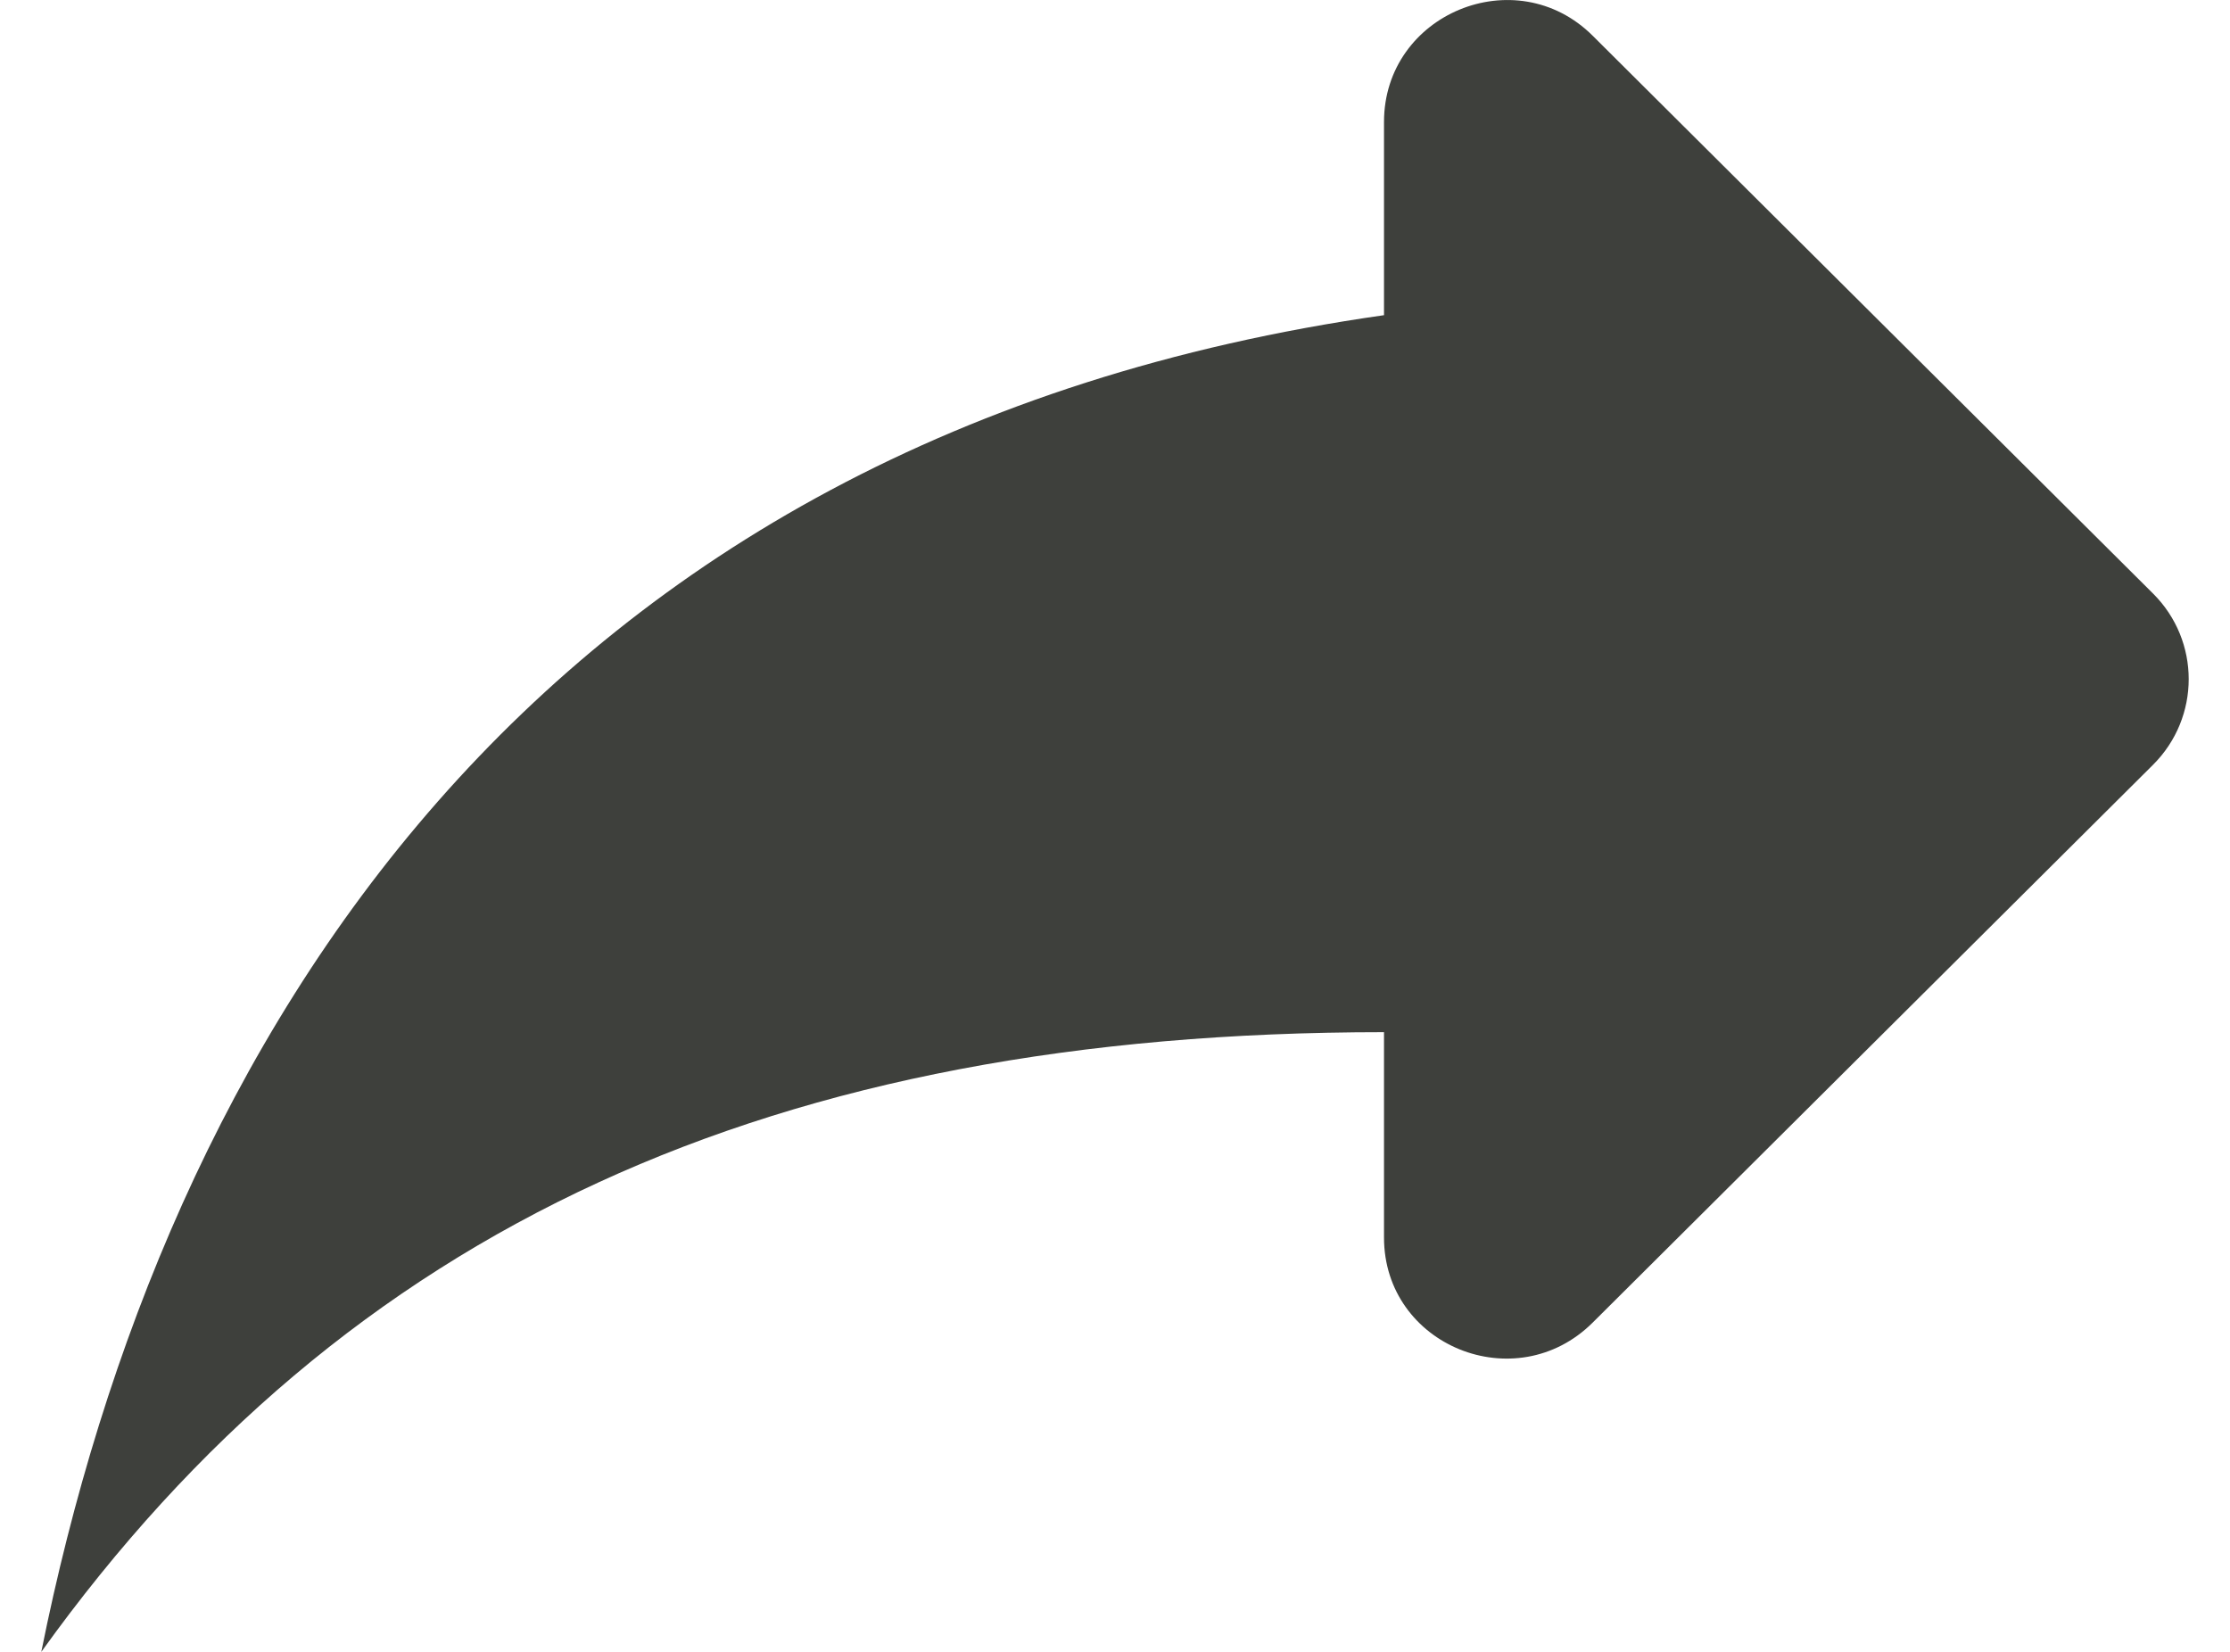 <svg width="27" height="20" viewBox="0 0 27 20" fill="none" xmlns="http://www.w3.org/2000/svg">
<path d="M16.757 3.816V1.477C16.757 0.168 18.353 -0.494 19.284 0.433L26.068 7.186C26.644 7.759 26.644 8.686 26.068 9.26L19.284 16.013C18.353 16.94 16.757 16.293 16.757 14.983V12.497C9.367 12.497 4.195 14.851 0.5 20C1.978 12.644 6.412 5.288 16.757 3.816Z" fill="#3E403C"/>
</svg>
